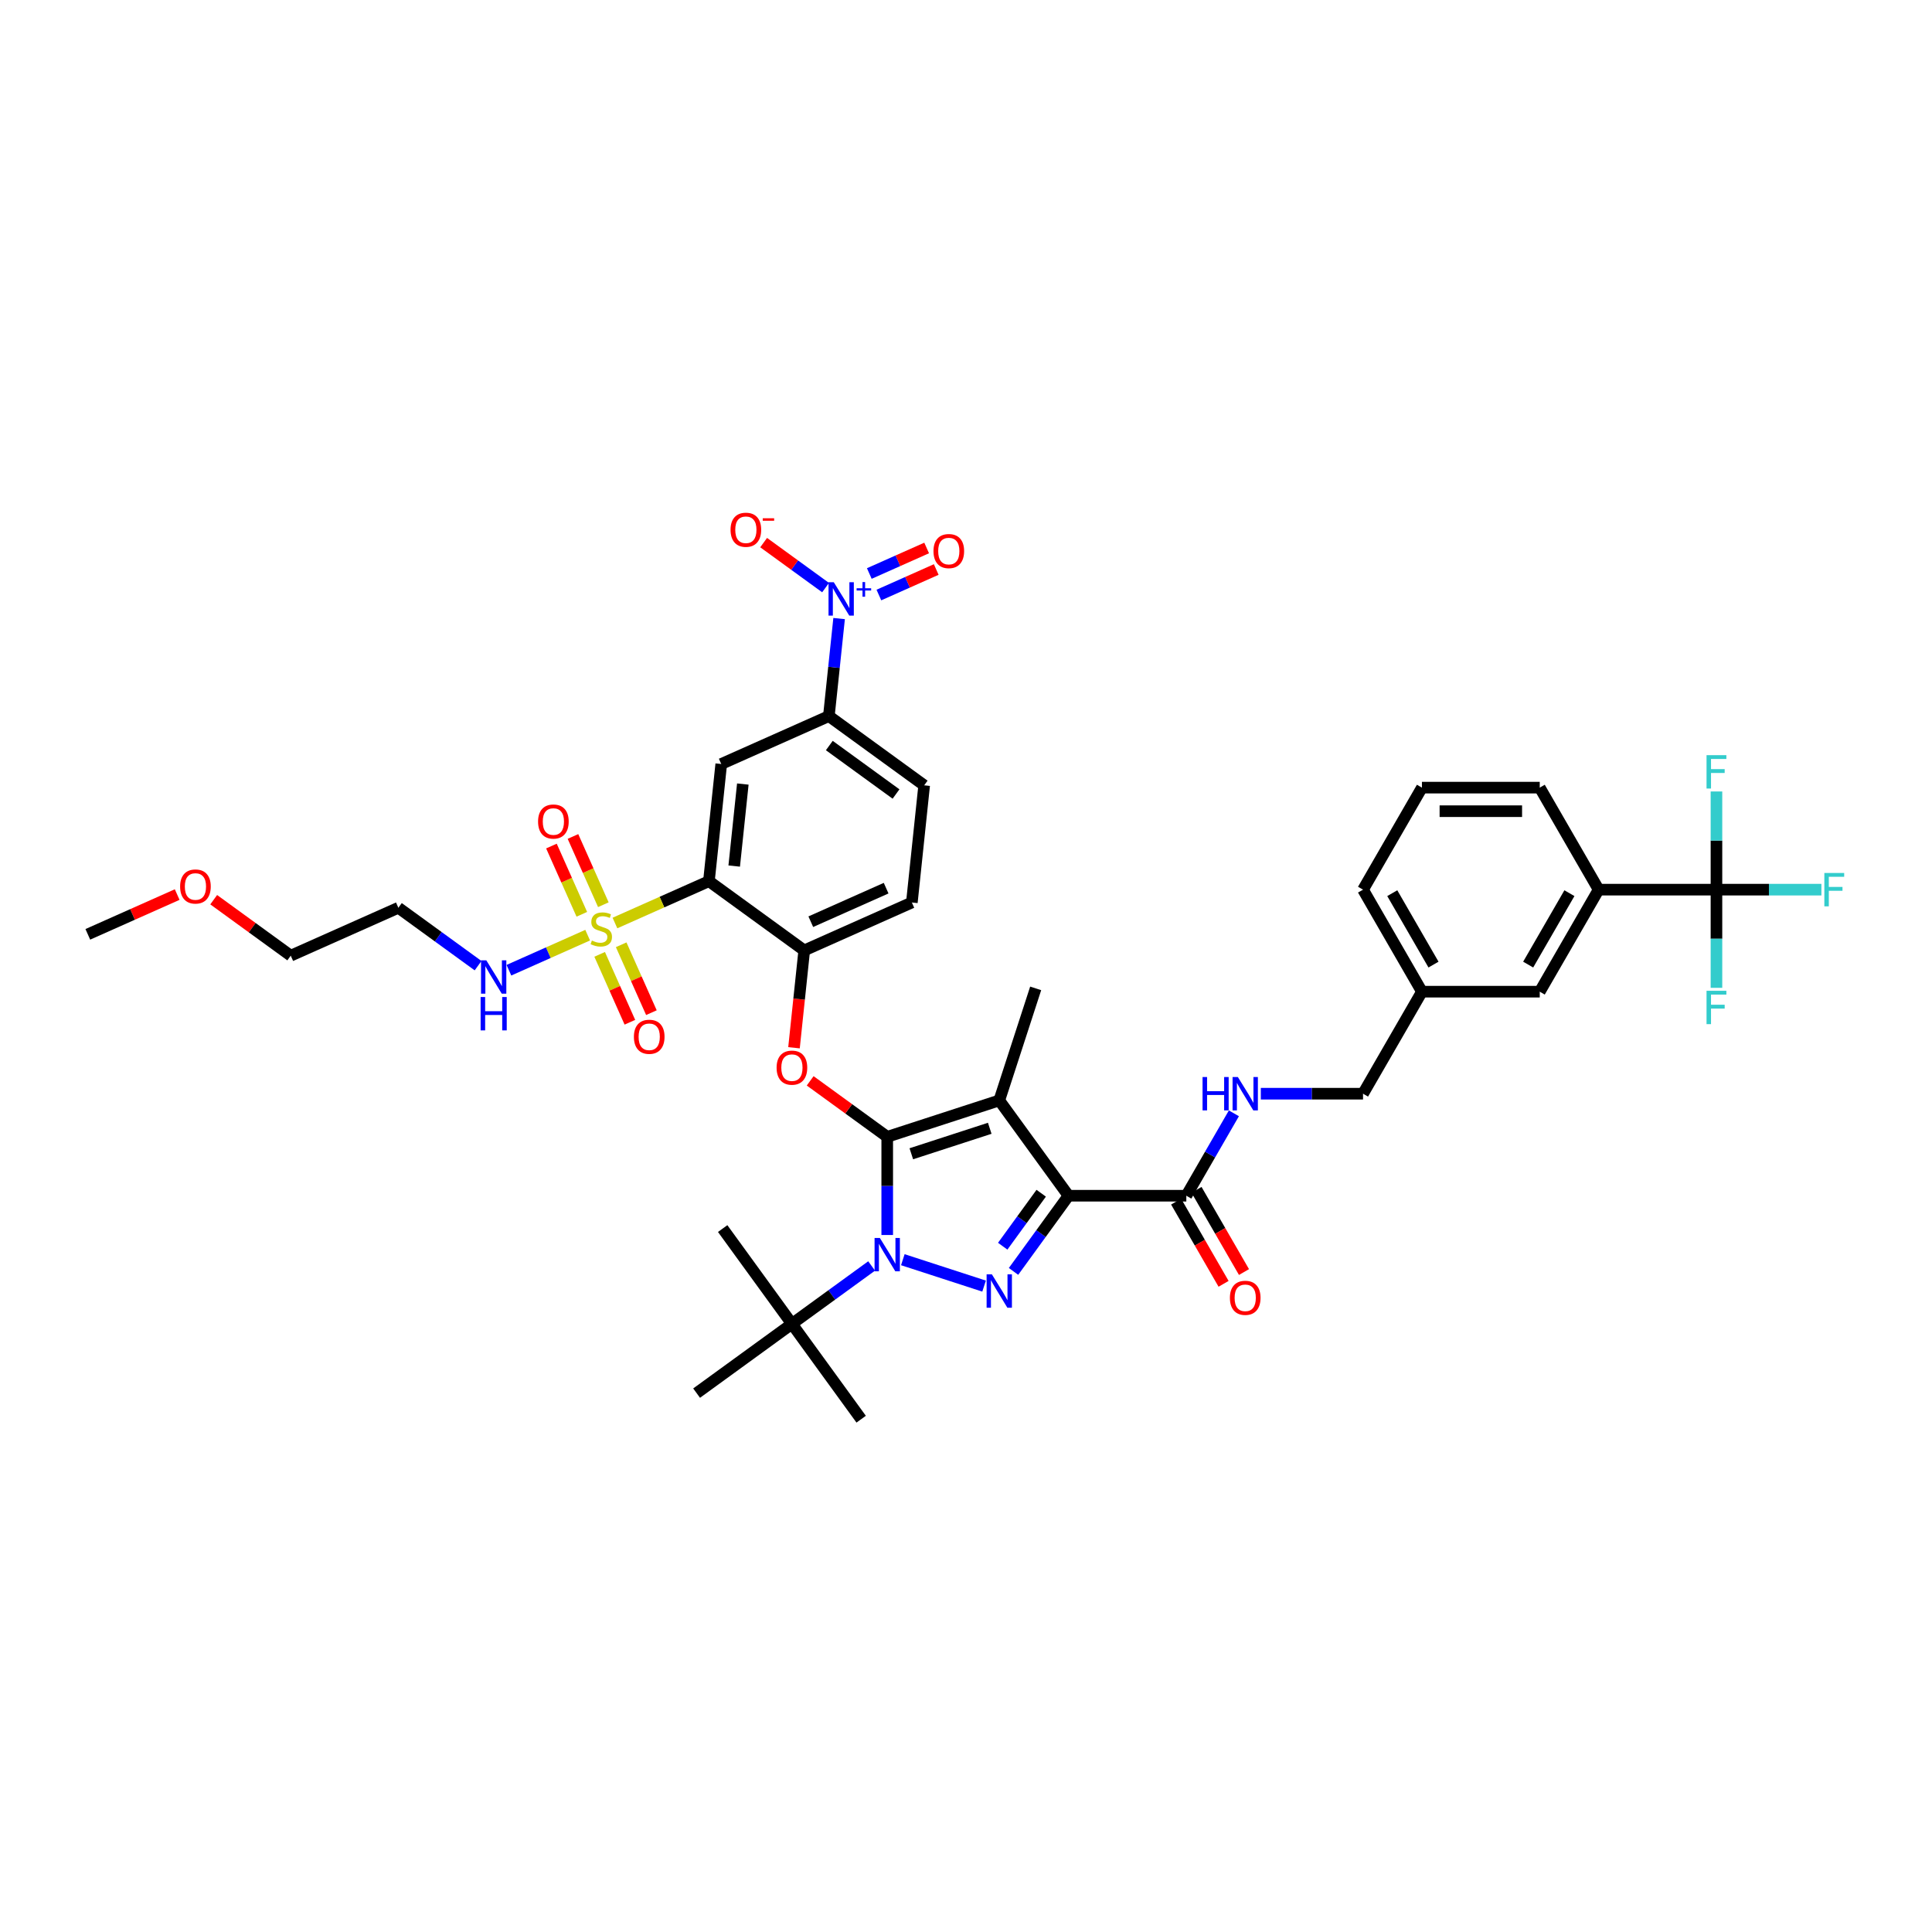 <?xml version='1.0' encoding='iso-8859-1'?>
<svg version='1.1' baseProfile='full'
              xmlns='http://www.w3.org/2000/svg'
                      xmlns:rdkit='http://www.rdkit.org/xml'
                      xmlns:xlink='http://www.w3.org/1999/xlink'
                  xml:space='preserve'
width='1000px' height='1000px' viewBox='0 0 1000 1000'>
<!-- END OF HEADER -->
<rect style='opacity:1.0;fill:#FFFFFF;stroke:none' width='1000' height='1000' x='0' y='0'> </rect>
<path class='bond-0' d='M 888.434,460.484 L 827.457,460.484' style='fill:none;fill-rule:evenodd;stroke:#000000;stroke-width:6px;stroke-linecap:butt;stroke-linejoin:miter;stroke-opacity:1' />
<path class='bond-1' d='M 888.434,460.484 L 915.593,460.484' style='fill:none;fill-rule:evenodd;stroke:#000000;stroke-width:6px;stroke-linecap:butt;stroke-linejoin:miter;stroke-opacity:1' />
<path class='bond-1' d='M 915.593,460.484 L 942.753,460.484' style='fill:none;fill-rule:evenodd;stroke:#33CCCC;stroke-width:6px;stroke-linecap:butt;stroke-linejoin:miter;stroke-opacity:1' />
<path class='bond-2' d='M 888.434,460.484 L 888.434,485.893' style='fill:none;fill-rule:evenodd;stroke:#000000;stroke-width:6px;stroke-linecap:butt;stroke-linejoin:miter;stroke-opacity:1' />
<path class='bond-2' d='M 888.434,485.893 L 888.434,511.302' style='fill:none;fill-rule:evenodd;stroke:#33CCCC;stroke-width:6px;stroke-linecap:butt;stroke-linejoin:miter;stroke-opacity:1' />
<path class='bond-3' d='M 888.434,460.484 L 888.434,435.075' style='fill:none;fill-rule:evenodd;stroke:#000000;stroke-width:6px;stroke-linecap:butt;stroke-linejoin:miter;stroke-opacity:1' />
<path class='bond-3' d='M 888.434,435.075 L 888.434,409.666' style='fill:none;fill-rule:evenodd;stroke:#33CCCC;stroke-width:6px;stroke-linecap:butt;stroke-linejoin:miter;stroke-opacity:1' />
<path class='bond-4' d='M 614.038,618.907 L 626.35,597.582' style='fill:none;fill-rule:evenodd;stroke:#000000;stroke-width:6px;stroke-linecap:butt;stroke-linejoin:miter;stroke-opacity:1' />
<path class='bond-4' d='M 626.35,597.582 L 638.661,576.258' style='fill:none;fill-rule:evenodd;stroke:#0000FF;stroke-width:6px;stroke-linecap:butt;stroke-linejoin:miter;stroke-opacity:1' />
<path class='bond-5' d='M 608.757,621.956 L 621.041,643.231' style='fill:none;fill-rule:evenodd;stroke:#000000;stroke-width:6px;stroke-linecap:butt;stroke-linejoin:miter;stroke-opacity:1' />
<path class='bond-5' d='M 621.041,643.231 L 633.324,664.507' style='fill:none;fill-rule:evenodd;stroke:#FF0000;stroke-width:6px;stroke-linecap:butt;stroke-linejoin:miter;stroke-opacity:1' />
<path class='bond-5' d='M 619.319,615.858 L 631.602,637.134' style='fill:none;fill-rule:evenodd;stroke:#000000;stroke-width:6px;stroke-linecap:butt;stroke-linejoin:miter;stroke-opacity:1' />
<path class='bond-5' d='M 631.602,637.134 L 643.886,658.409' style='fill:none;fill-rule:evenodd;stroke:#FF0000;stroke-width:6px;stroke-linecap:butt;stroke-linejoin:miter;stroke-opacity:1' />
<path class='bond-6' d='M 614.038,618.907 L 553.061,618.907' style='fill:none;fill-rule:evenodd;stroke:#000000;stroke-width:6px;stroke-linecap:butt;stroke-linejoin:miter;stroke-opacity:1' />
<path class='bond-7' d='M 652.6,566.099 L 679.052,566.099' style='fill:none;fill-rule:evenodd;stroke:#0000FF;stroke-width:6px;stroke-linecap:butt;stroke-linejoin:miter;stroke-opacity:1' />
<path class='bond-7' d='M 679.052,566.099 L 705.503,566.099' style='fill:none;fill-rule:evenodd;stroke:#000000;stroke-width:6px;stroke-linecap:butt;stroke-linejoin:miter;stroke-opacity:1' />
<path class='bond-8' d='M 827.457,460.484 L 796.969,513.292' style='fill:none;fill-rule:evenodd;stroke:#000000;stroke-width:6px;stroke-linecap:butt;stroke-linejoin:miter;stroke-opacity:1' />
<path class='bond-8' d='M 812.323,462.307 L 790.981,499.273' style='fill:none;fill-rule:evenodd;stroke:#000000;stroke-width:6px;stroke-linecap:butt;stroke-linejoin:miter;stroke-opacity:1' />
<path class='bond-9' d='M 827.457,460.484 L 796.969,407.676' style='fill:none;fill-rule:evenodd;stroke:#000000;stroke-width:6px;stroke-linecap:butt;stroke-linejoin:miter;stroke-opacity:1' />
<path class='bond-10' d='M 451.154,655.261 L 430.525,670.249' style='fill:none;fill-rule:evenodd;stroke:#0000FF;stroke-width:6px;stroke-linecap:butt;stroke-linejoin:miter;stroke-opacity:1' />
<path class='bond-10' d='M 430.525,670.249 L 409.896,685.237' style='fill:none;fill-rule:evenodd;stroke:#000000;stroke-width:6px;stroke-linecap:butt;stroke-linejoin:miter;stroke-opacity:1' />
<path class='bond-11' d='M 467.3,652.018 L 509.359,665.684' style='fill:none;fill-rule:evenodd;stroke:#0000FF;stroke-width:6px;stroke-linecap:butt;stroke-linejoin:miter;stroke-opacity:1' />
<path class='bond-12' d='M 459.227,639.236 L 459.227,613.827' style='fill:none;fill-rule:evenodd;stroke:#0000FF;stroke-width:6px;stroke-linecap:butt;stroke-linejoin:miter;stroke-opacity:1' />
<path class='bond-12' d='M 459.227,613.827 L 459.227,588.418' style='fill:none;fill-rule:evenodd;stroke:#000000;stroke-width:6px;stroke-linecap:butt;stroke-linejoin:miter;stroke-opacity:1' />
<path class='bond-13' d='M 524.6,658.079 L 538.831,638.493' style='fill:none;fill-rule:evenodd;stroke:#0000FF;stroke-width:6px;stroke-linecap:butt;stroke-linejoin:miter;stroke-opacity:1' />
<path class='bond-13' d='M 538.831,638.493 L 553.061,618.907' style='fill:none;fill-rule:evenodd;stroke:#000000;stroke-width:6px;stroke-linecap:butt;stroke-linejoin:miter;stroke-opacity:1' />
<path class='bond-13' d='M 519.003,645.035 L 528.964,631.325' style='fill:none;fill-rule:evenodd;stroke:#0000FF;stroke-width:6px;stroke-linecap:butt;stroke-linejoin:miter;stroke-opacity:1' />
<path class='bond-13' d='M 528.964,631.325 L 538.926,617.614' style='fill:none;fill-rule:evenodd;stroke:#000000;stroke-width:6px;stroke-linecap:butt;stroke-linejoin:miter;stroke-opacity:1' />
<path class='bond-14' d='M 553.061,618.907 L 517.22,569.575' style='fill:none;fill-rule:evenodd;stroke:#000000;stroke-width:6px;stroke-linecap:butt;stroke-linejoin:miter;stroke-opacity:1' />
<path class='bond-15' d='M 517.22,569.575 L 459.227,588.418' style='fill:none;fill-rule:evenodd;stroke:#000000;stroke-width:6px;stroke-linecap:butt;stroke-linejoin:miter;stroke-opacity:1' />
<path class='bond-15' d='M 512.289,584 L 471.695,597.19' style='fill:none;fill-rule:evenodd;stroke:#000000;stroke-width:6px;stroke-linecap:butt;stroke-linejoin:miter;stroke-opacity:1' />
<path class='bond-16' d='M 517.22,569.575 L 536.063,511.583' style='fill:none;fill-rule:evenodd;stroke:#000000;stroke-width:6px;stroke-linecap:butt;stroke-linejoin:miter;stroke-opacity:1' />
<path class='bond-17' d='M 459.227,588.418 L 439.287,573.931' style='fill:none;fill-rule:evenodd;stroke:#000000;stroke-width:6px;stroke-linecap:butt;stroke-linejoin:miter;stroke-opacity:1' />
<path class='bond-17' d='M 439.287,573.931 L 419.347,559.444' style='fill:none;fill-rule:evenodd;stroke:#FF0000;stroke-width:6px;stroke-linecap:butt;stroke-linejoin:miter;stroke-opacity:1' />
<path class='bond-18' d='M 478.349,406.49 L 429.017,370.648' style='fill:none;fill-rule:evenodd;stroke:#000000;stroke-width:6px;stroke-linecap:butt;stroke-linejoin:miter;stroke-opacity:1' />
<path class='bond-18' d='M 463.781,410.98 L 429.249,385.891' style='fill:none;fill-rule:evenodd;stroke:#000000;stroke-width:6px;stroke-linecap:butt;stroke-linejoin:miter;stroke-opacity:1' />
<path class='bond-19' d='M 478.349,406.49 L 471.975,467.132' style='fill:none;fill-rule:evenodd;stroke:#000000;stroke-width:6px;stroke-linecap:butt;stroke-linejoin:miter;stroke-opacity:1' />
<path class='bond-20' d='M 410.974,542.321 L 413.622,517.127' style='fill:none;fill-rule:evenodd;stroke:#FF0000;stroke-width:6px;stroke-linecap:butt;stroke-linejoin:miter;stroke-opacity:1' />
<path class='bond-20' d='M 413.622,517.127 L 416.27,491.934' style='fill:none;fill-rule:evenodd;stroke:#000000;stroke-width:6px;stroke-linecap:butt;stroke-linejoin:miter;stroke-opacity:1' />
<path class='bond-21' d='M 429.017,370.648 L 373.312,395.45' style='fill:none;fill-rule:evenodd;stroke:#000000;stroke-width:6px;stroke-linecap:butt;stroke-linejoin:miter;stroke-opacity:1' />
<path class='bond-22' d='M 429.017,370.648 L 431.67,345.406' style='fill:none;fill-rule:evenodd;stroke:#000000;stroke-width:6px;stroke-linecap:butt;stroke-linejoin:miter;stroke-opacity:1' />
<path class='bond-22' d='M 431.67,345.406 L 434.323,320.164' style='fill:none;fill-rule:evenodd;stroke:#0000FF;stroke-width:6px;stroke-linecap:butt;stroke-linejoin:miter;stroke-opacity:1' />
<path class='bond-23' d='M 373.312,395.45 L 366.938,456.093' style='fill:none;fill-rule:evenodd;stroke:#000000;stroke-width:6px;stroke-linecap:butt;stroke-linejoin:miter;stroke-opacity:1' />
<path class='bond-23' d='M 384.485,405.821 L 380.023,448.271' style='fill:none;fill-rule:evenodd;stroke:#000000;stroke-width:6px;stroke-linecap:butt;stroke-linejoin:miter;stroke-opacity:1' />
<path class='bond-24' d='M 366.938,456.093 L 416.27,491.934' style='fill:none;fill-rule:evenodd;stroke:#000000;stroke-width:6px;stroke-linecap:butt;stroke-linejoin:miter;stroke-opacity:1' />
<path class='bond-25' d='M 366.938,456.093 L 342.616,466.922' style='fill:none;fill-rule:evenodd;stroke:#000000;stroke-width:6px;stroke-linecap:butt;stroke-linejoin:miter;stroke-opacity:1' />
<path class='bond-25' d='M 342.616,466.922 L 318.294,477.75' style='fill:none;fill-rule:evenodd;stroke:#CCCC00;stroke-width:6px;stroke-linecap:butt;stroke-linejoin:miter;stroke-opacity:1' />
<path class='bond-26' d='M 409.896,685.237 L 374.054,635.905' style='fill:none;fill-rule:evenodd;stroke:#000000;stroke-width:6px;stroke-linecap:butt;stroke-linejoin:miter;stroke-opacity:1' />
<path class='bond-27' d='M 409.896,685.237 L 445.737,734.568' style='fill:none;fill-rule:evenodd;stroke:#000000;stroke-width:6px;stroke-linecap:butt;stroke-linejoin:miter;stroke-opacity:1' />
<path class='bond-28' d='M 409.896,685.237 L 360.564,721.078' style='fill:none;fill-rule:evenodd;stroke:#000000;stroke-width:6px;stroke-linecap:butt;stroke-linejoin:miter;stroke-opacity:1' />
<path class='bond-29' d='M 416.27,491.934 L 471.975,467.132' style='fill:none;fill-rule:evenodd;stroke:#000000;stroke-width:6px;stroke-linecap:butt;stroke-linejoin:miter;stroke-opacity:1' />
<path class='bond-29' d='M 419.665,477.073 L 458.659,459.712' style='fill:none;fill-rule:evenodd;stroke:#000000;stroke-width:6px;stroke-linecap:butt;stroke-linejoin:miter;stroke-opacity:1' />
<path class='bond-30' d='M 312.291,468.28 L 304.428,450.618' style='fill:none;fill-rule:evenodd;stroke:#CCCC00;stroke-width:6px;stroke-linecap:butt;stroke-linejoin:miter;stroke-opacity:1' />
<path class='bond-30' d='M 304.428,450.618 L 296.564,432.956' style='fill:none;fill-rule:evenodd;stroke:#FF0000;stroke-width:6px;stroke-linecap:butt;stroke-linejoin:miter;stroke-opacity:1' />
<path class='bond-30' d='M 301.15,473.24 L 293.287,455.578' style='fill:none;fill-rule:evenodd;stroke:#CCCC00;stroke-width:6px;stroke-linecap:butt;stroke-linejoin:miter;stroke-opacity:1' />
<path class='bond-30' d='M 293.287,455.578 L 285.423,437.916' style='fill:none;fill-rule:evenodd;stroke:#FF0000;stroke-width:6px;stroke-linecap:butt;stroke-linejoin:miter;stroke-opacity:1' />
<path class='bond-31' d='M 310.381,493.972 L 318.204,511.543' style='fill:none;fill-rule:evenodd;stroke:#CCCC00;stroke-width:6px;stroke-linecap:butt;stroke-linejoin:miter;stroke-opacity:1' />
<path class='bond-31' d='M 318.204,511.543 L 326.027,529.113' style='fill:none;fill-rule:evenodd;stroke:#FF0000;stroke-width:6px;stroke-linecap:butt;stroke-linejoin:miter;stroke-opacity:1' />
<path class='bond-31' d='M 321.522,489.012 L 329.345,506.582' style='fill:none;fill-rule:evenodd;stroke:#CCCC00;stroke-width:6px;stroke-linecap:butt;stroke-linejoin:miter;stroke-opacity:1' />
<path class='bond-31' d='M 329.345,506.582 L 337.168,524.153' style='fill:none;fill-rule:evenodd;stroke:#FF0000;stroke-width:6px;stroke-linecap:butt;stroke-linejoin:miter;stroke-opacity:1' />
<path class='bond-32' d='M 304.172,484.038 L 283.79,493.113' style='fill:none;fill-rule:evenodd;stroke:#CCCC00;stroke-width:6px;stroke-linecap:butt;stroke-linejoin:miter;stroke-opacity:1' />
<path class='bond-32' d='M 283.79,493.113 L 263.408,502.187' style='fill:none;fill-rule:evenodd;stroke:#0000FF;stroke-width:6px;stroke-linecap:butt;stroke-linejoin:miter;stroke-opacity:1' />
<path class='bond-33' d='M 247.454,499.83 L 226.825,484.842' style='fill:none;fill-rule:evenodd;stroke:#0000FF;stroke-width:6px;stroke-linecap:butt;stroke-linejoin:miter;stroke-opacity:1' />
<path class='bond-33' d='M 226.825,484.842 L 206.196,469.854' style='fill:none;fill-rule:evenodd;stroke:#000000;stroke-width:6px;stroke-linecap:butt;stroke-linejoin:miter;stroke-opacity:1' />
<path class='bond-34' d='M 427.318,304.14 L 411.29,292.495' style='fill:none;fill-rule:evenodd;stroke:#0000FF;stroke-width:6px;stroke-linecap:butt;stroke-linejoin:miter;stroke-opacity:1' />
<path class='bond-34' d='M 411.29,292.495 L 395.262,280.85' style='fill:none;fill-rule:evenodd;stroke:#FF0000;stroke-width:6px;stroke-linecap:butt;stroke-linejoin:miter;stroke-opacity:1' />
<path class='bond-35' d='M 454.911,307.989 L 469.751,301.382' style='fill:none;fill-rule:evenodd;stroke:#0000FF;stroke-width:6px;stroke-linecap:butt;stroke-linejoin:miter;stroke-opacity:1' />
<path class='bond-35' d='M 469.751,301.382 L 484.591,294.775' style='fill:none;fill-rule:evenodd;stroke:#FF0000;stroke-width:6px;stroke-linecap:butt;stroke-linejoin:miter;stroke-opacity:1' />
<path class='bond-35' d='M 449.951,296.848 L 464.791,290.241' style='fill:none;fill-rule:evenodd;stroke:#0000FF;stroke-width:6px;stroke-linecap:butt;stroke-linejoin:miter;stroke-opacity:1' />
<path class='bond-35' d='M 464.791,290.241 L 479.631,283.634' style='fill:none;fill-rule:evenodd;stroke:#FF0000;stroke-width:6px;stroke-linecap:butt;stroke-linejoin:miter;stroke-opacity:1' />
<path class='bond-36' d='M 110.611,465.682 L 130.551,480.169' style='fill:none;fill-rule:evenodd;stroke:#FF0000;stroke-width:6px;stroke-linecap:butt;stroke-linejoin:miter;stroke-opacity:1' />
<path class='bond-36' d='M 130.551,480.169 L 150.491,494.656' style='fill:none;fill-rule:evenodd;stroke:#000000;stroke-width:6px;stroke-linecap:butt;stroke-linejoin:miter;stroke-opacity:1' />
<path class='bond-37' d='M 91.708,463.023 L 68.581,473.319' style='fill:none;fill-rule:evenodd;stroke:#FF0000;stroke-width:6px;stroke-linecap:butt;stroke-linejoin:miter;stroke-opacity:1' />
<path class='bond-37' d='M 68.581,473.319 L 45.455,483.616' style='fill:none;fill-rule:evenodd;stroke:#000000;stroke-width:6px;stroke-linecap:butt;stroke-linejoin:miter;stroke-opacity:1' />
<path class='bond-38' d='M 206.196,469.854 L 150.491,494.656' style='fill:none;fill-rule:evenodd;stroke:#000000;stroke-width:6px;stroke-linecap:butt;stroke-linejoin:miter;stroke-opacity:1' />
<path class='bond-39' d='M 796.969,513.292 L 735.992,513.292' style='fill:none;fill-rule:evenodd;stroke:#000000;stroke-width:6px;stroke-linecap:butt;stroke-linejoin:miter;stroke-opacity:1' />
<path class='bond-40' d='M 735.992,513.292 L 705.503,566.099' style='fill:none;fill-rule:evenodd;stroke:#000000;stroke-width:6px;stroke-linecap:butt;stroke-linejoin:miter;stroke-opacity:1' />
<path class='bond-41' d='M 735.992,513.292 L 705.503,460.484' style='fill:none;fill-rule:evenodd;stroke:#000000;stroke-width:6px;stroke-linecap:butt;stroke-linejoin:miter;stroke-opacity:1' />
<path class='bond-41' d='M 741.98,499.273 L 720.638,462.307' style='fill:none;fill-rule:evenodd;stroke:#000000;stroke-width:6px;stroke-linecap:butt;stroke-linejoin:miter;stroke-opacity:1' />
<path class='bond-42' d='M 796.969,407.676 L 735.992,407.676' style='fill:none;fill-rule:evenodd;stroke:#000000;stroke-width:6px;stroke-linecap:butt;stroke-linejoin:miter;stroke-opacity:1' />
<path class='bond-42' d='M 787.822,419.872 L 745.138,419.872' style='fill:none;fill-rule:evenodd;stroke:#000000;stroke-width:6px;stroke-linecap:butt;stroke-linejoin:miter;stroke-opacity:1' />
<path class='bond-43' d='M 735.992,407.676 L 705.503,460.484' style='fill:none;fill-rule:evenodd;stroke:#000000;stroke-width:6px;stroke-linecap:butt;stroke-linejoin:miter;stroke-opacity:1' />
<path  class='atom-2' d='M 622.441 557.465
L 624.782 557.465
L 624.782 564.806
L 633.612 564.806
L 633.612 557.465
L 635.953 557.465
L 635.953 574.734
L 633.612 574.734
L 633.612 566.758
L 624.782 566.758
L 624.782 574.734
L 622.441 574.734
L 622.441 557.465
' fill='#0000FF'/>
<path  class='atom-2' d='M 640.709 557.465
L 646.368 566.611
Q 646.929 567.514, 647.831 569.148
Q 648.734 570.782, 648.783 570.88
L 648.783 557.465
L 651.075 557.465
L 651.075 574.734
L 648.709 574.734
L 642.636 564.733
Q 641.929 563.563, 641.173 562.221
Q 640.441 560.88, 640.221 560.465
L 640.221 574.734
L 637.978 574.734
L 637.978 557.465
L 640.709 557.465
' fill='#0000FF'/>
<path  class='atom-3' d='M 636.599 671.763
Q 636.599 667.617, 638.648 665.3
Q 640.697 662.982, 644.526 662.982
Q 648.356 662.982, 650.405 665.3
Q 652.453 667.617, 652.453 671.763
Q 652.453 675.958, 650.38 678.349
Q 648.307 680.715, 644.526 680.715
Q 640.721 680.715, 638.648 678.349
Q 636.599 675.983, 636.599 671.763
M 644.526 678.763
Q 647.161 678.763, 648.575 677.007
Q 650.014 675.227, 650.014 671.763
Q 650.014 668.373, 648.575 666.665
Q 647.161 664.934, 644.526 664.934
Q 641.892 664.934, 640.453 666.641
Q 639.039 668.348, 639.039 671.763
Q 639.039 675.251, 640.453 677.007
Q 641.892 678.763, 644.526 678.763
' fill='#FF0000'/>
<path  class='atom-5' d='M 455.41 640.761
L 461.069 649.907
Q 461.63 650.81, 462.532 652.444
Q 463.435 654.078, 463.483 654.176
L 463.483 640.761
L 465.776 640.761
L 465.776 658.03
L 463.41 658.03
L 457.337 648.029
Q 456.63 646.859, 455.873 645.517
Q 455.142 644.176, 454.922 643.761
L 454.922 658.03
L 452.678 658.03
L 452.678 640.761
L 455.41 640.761
' fill='#0000FF'/>
<path  class='atom-6' d='M 513.403 659.604
L 519.061 668.75
Q 519.622 669.653, 520.525 671.287
Q 521.427 672.921, 521.476 673.019
L 521.476 659.604
L 523.769 659.604
L 523.769 676.872
L 521.403 676.872
L 515.329 666.872
Q 514.622 665.702, 513.866 664.36
Q 513.134 663.019, 512.915 662.604
L 512.915 676.872
L 510.671 676.872
L 510.671 659.604
L 513.403 659.604
' fill='#0000FF'/>
<path  class='atom-11' d='M 401.969 552.626
Q 401.969 548.479, 404.018 546.162
Q 406.066 543.845, 409.896 543.845
Q 413.725 543.845, 415.774 546.162
Q 417.823 548.479, 417.823 552.626
Q 417.823 556.821, 415.75 559.211
Q 413.676 561.577, 409.896 561.577
Q 406.091 561.577, 404.018 559.211
Q 401.969 556.845, 401.969 552.626
M 409.896 559.626
Q 412.53 559.626, 413.945 557.87
Q 415.384 556.089, 415.384 552.626
Q 415.384 549.235, 413.945 547.528
Q 412.53 545.796, 409.896 545.796
Q 407.262 545.796, 405.822 547.504
Q 404.408 549.211, 404.408 552.626
Q 404.408 556.114, 405.822 557.87
Q 407.262 559.626, 409.896 559.626
' fill='#FF0000'/>
<path  class='atom-22' d='M 306.355 486.821
Q 306.55 486.894, 307.355 487.236
Q 308.16 487.577, 309.038 487.797
Q 309.94 487.992, 310.818 487.992
Q 312.453 487.992, 313.404 487.211
Q 314.355 486.407, 314.355 485.016
Q 314.355 484.065, 313.867 483.48
Q 313.404 482.894, 312.672 482.577
Q 311.94 482.26, 310.721 481.894
Q 309.184 481.431, 308.257 480.992
Q 307.355 480.553, 306.696 479.626
Q 306.062 478.699, 306.062 477.138
Q 306.062 474.967, 307.526 473.626
Q 309.013 472.284, 311.94 472.284
Q 313.94 472.284, 316.209 473.236
L 315.648 475.114
Q 313.574 474.26, 312.013 474.26
Q 310.331 474.26, 309.404 474.967
Q 308.477 475.65, 308.501 476.845
Q 308.501 477.772, 308.965 478.333
Q 309.452 478.894, 310.135 479.211
Q 310.843 479.528, 312.013 479.894
Q 313.574 480.382, 314.501 480.87
Q 315.428 481.358, 316.087 482.358
Q 316.77 483.333, 316.77 485.016
Q 316.77 487.407, 315.16 488.699
Q 313.574 489.968, 310.916 489.968
Q 309.379 489.968, 308.209 489.626
Q 307.062 489.309, 305.696 488.748
L 306.355 486.821
' fill='#CCCC00'/>
<path  class='atom-23' d='M 278.504 425.238
Q 278.504 421.091, 280.553 418.774
Q 282.602 416.457, 286.431 416.457
Q 290.261 416.457, 292.31 418.774
Q 294.358 421.091, 294.358 425.238
Q 294.358 429.433, 292.285 431.823
Q 290.212 434.189, 286.431 434.189
Q 282.626 434.189, 280.553 431.823
Q 278.504 429.457, 278.504 425.238
M 286.431 432.238
Q 289.066 432.238, 290.48 430.482
Q 291.919 428.701, 291.919 425.238
Q 291.919 421.847, 290.48 420.14
Q 289.066 418.408, 286.431 418.408
Q 283.797 418.408, 282.358 420.116
Q 280.943 421.823, 280.943 425.238
Q 280.943 428.726, 282.358 430.482
Q 283.797 432.238, 286.431 432.238
' fill='#FF0000'/>
<path  class='atom-24' d='M 328.108 536.648
Q 328.108 532.502, 330.156 530.185
Q 332.205 527.868, 336.035 527.868
Q 339.864 527.868, 341.913 530.185
Q 343.962 532.502, 343.962 536.648
Q 343.962 540.843, 341.888 543.234
Q 339.815 545.6, 336.035 545.6
Q 332.23 545.6, 330.156 543.234
Q 328.108 540.868, 328.108 536.648
M 336.035 543.648
Q 338.669 543.648, 340.083 541.892
Q 341.522 540.112, 341.522 536.648
Q 341.522 533.258, 340.083 531.551
Q 338.669 529.819, 336.035 529.819
Q 333.4 529.819, 331.961 531.526
Q 330.547 533.234, 330.547 536.648
Q 330.547 540.136, 331.961 541.892
Q 333.4 543.648, 336.035 543.648
' fill='#FF0000'/>
<path  class='atom-25' d='M 251.711 497.061
L 257.369 506.208
Q 257.93 507.11, 258.833 508.745
Q 259.735 510.379, 259.784 510.476
L 259.784 497.061
L 262.077 497.061
L 262.077 514.33
L 259.711 514.33
L 253.637 504.33
Q 252.93 503.159, 252.174 501.818
Q 251.442 500.476, 251.223 500.062
L 251.223 514.33
L 248.979 514.33
L 248.979 497.061
L 251.711 497.061
' fill='#0000FF'/>
<path  class='atom-25' d='M 248.772 516.057
L 251.113 516.057
L 251.113 523.399
L 259.942 523.399
L 259.942 516.057
L 262.284 516.057
L 262.284 533.326
L 259.942 533.326
L 259.942 525.35
L 251.113 525.35
L 251.113 533.326
L 248.772 533.326
L 248.772 516.057
' fill='#0000FF'/>
<path  class='atom-26' d='M 431.574 301.371
L 437.233 310.517
Q 437.794 311.42, 438.696 313.054
Q 439.598 314.688, 439.647 314.786
L 439.647 301.371
L 441.94 301.371
L 441.94 318.64
L 439.574 318.64
L 433.501 308.639
Q 432.793 307.469, 432.037 306.127
Q 431.306 304.786, 431.086 304.371
L 431.086 318.64
L 428.842 318.64
L 428.842 301.371
L 431.574 301.371
' fill='#0000FF'/>
<path  class='atom-26' d='M 443.389 304.484
L 446.431 304.484
L 446.431 301.28
L 447.784 301.28
L 447.784 304.484
L 450.907 304.484
L 450.907 305.643
L 447.784 305.643
L 447.784 308.862
L 446.431 308.862
L 446.431 305.643
L 443.389 305.643
L 443.389 304.484
' fill='#0000FF'/>
<path  class='atom-27' d='M 378.133 274.213
Q 378.133 270.066, 380.181 267.749
Q 382.23 265.432, 386.06 265.432
Q 389.889 265.432, 391.938 267.749
Q 393.987 270.066, 393.987 274.213
Q 393.987 278.408, 391.913 280.798
Q 389.84 283.164, 386.06 283.164
Q 382.255 283.164, 380.181 280.798
Q 378.133 278.432, 378.133 274.213
M 386.06 281.213
Q 388.694 281.213, 390.109 279.457
Q 391.548 277.676, 391.548 274.213
Q 391.548 270.822, 390.109 269.115
Q 388.694 267.383, 386.06 267.383
Q 383.425 267.383, 381.986 269.091
Q 380.572 270.798, 380.572 274.213
Q 380.572 277.701, 381.986 279.457
Q 383.425 281.213, 386.06 281.213
' fill='#FF0000'/>
<path  class='atom-27' d='M 394.792 268.251
L 400.7 268.251
L 400.7 269.538
L 394.792 269.538
L 394.792 268.251
' fill='#FF0000'/>
<path  class='atom-28' d='M 483.169 285.253
Q 483.169 281.106, 485.218 278.789
Q 487.267 276.472, 491.096 276.472
Q 494.926 276.472, 496.974 278.789
Q 499.023 281.106, 499.023 285.253
Q 499.023 289.448, 496.95 291.838
Q 494.877 294.204, 491.096 294.204
Q 487.291 294.204, 485.218 291.838
Q 483.169 289.472, 483.169 285.253
M 491.096 292.253
Q 493.73 292.253, 495.145 290.497
Q 496.584 288.716, 496.584 285.253
Q 496.584 281.862, 495.145 280.155
Q 493.73 278.423, 491.096 278.423
Q 488.462 278.423, 487.023 280.13
Q 485.608 281.838, 485.608 285.253
Q 485.608 288.74, 487.023 290.497
Q 488.462 292.253, 491.096 292.253
' fill='#FF0000'/>
<path  class='atom-29' d='M 93.233 458.863
Q 93.233 454.717, 95.282 452.4
Q 97.33 450.083, 101.16 450.083
Q 104.989 450.083, 107.038 452.4
Q 109.087 454.717, 109.087 458.863
Q 109.087 463.059, 107.014 465.449
Q 104.94 467.815, 101.16 467.815
Q 97.355 467.815, 95.282 465.449
Q 93.233 463.083, 93.233 458.863
M 101.16 465.864
Q 103.794 465.864, 105.209 464.107
Q 106.648 462.327, 106.648 458.863
Q 106.648 455.473, 105.209 453.766
Q 103.794 452.034, 101.16 452.034
Q 98.526 452.034, 97.087 453.741
Q 95.672 455.449, 95.672 458.863
Q 95.672 462.351, 97.087 464.107
Q 98.526 465.864, 101.16 465.864
' fill='#FF0000'/>
<path  class='atom-34' d='M 944.277 451.85
L 954.545 451.85
L 954.545 453.825
L 946.594 453.825
L 946.594 459.069
L 953.667 459.069
L 953.667 461.069
L 946.594 461.069
L 946.594 469.118
L 944.277 469.118
L 944.277 451.85
' fill='#33CCCC'/>
<path  class='atom-35' d='M 883.3 512.827
L 893.569 512.827
L 893.569 514.802
L 885.617 514.802
L 885.617 520.046
L 892.69 520.046
L 892.69 522.046
L 885.617 522.046
L 885.617 530.095
L 883.3 530.095
L 883.3 512.827
' fill='#33CCCC'/>
<path  class='atom-36' d='M 883.3 390.873
L 893.569 390.873
L 893.569 392.848
L 885.617 392.848
L 885.617 398.092
L 892.69 398.092
L 892.69 400.092
L 885.617 400.092
L 885.617 408.141
L 883.3 408.141
L 883.3 390.873
' fill='#33CCCC'/>
</svg>
